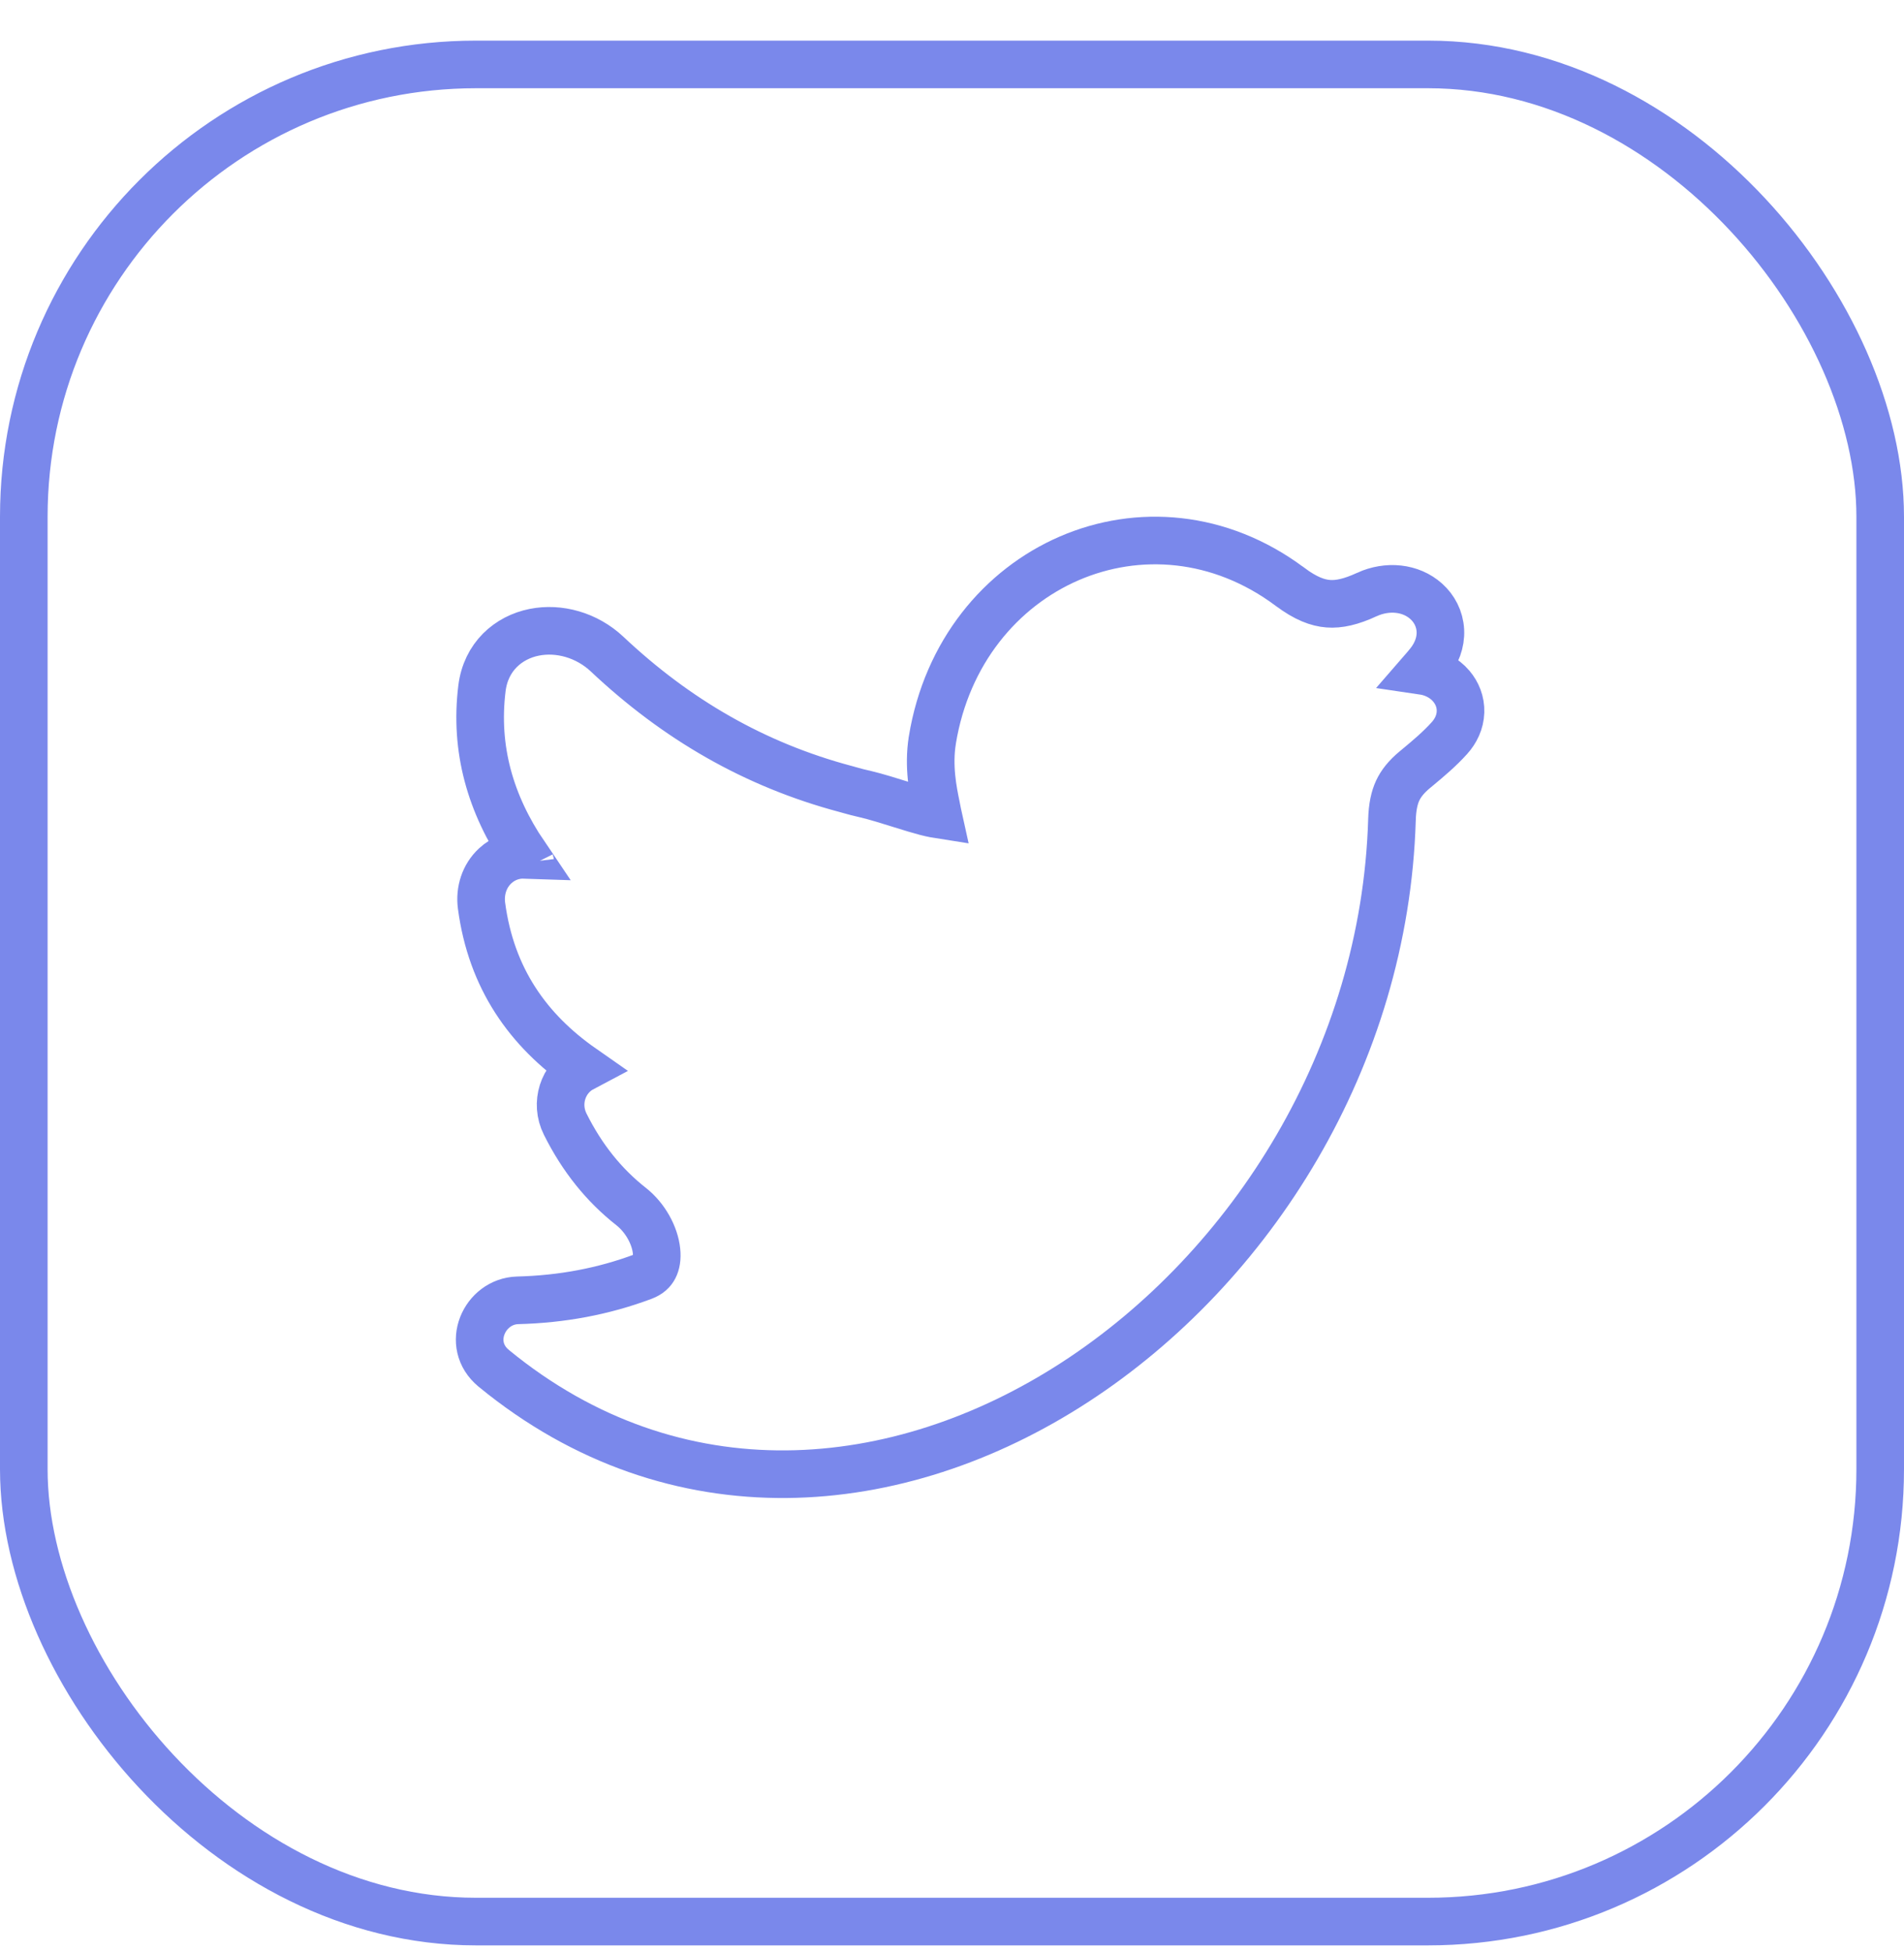 <?xml version="1.0" encoding="UTF-8"?> <svg xmlns="http://www.w3.org/2000/svg" width="40" height="41" viewBox="0 0 40 41" fill="none"> <path d="M17.77 16.57L17.77 16.57L17.766 16.569C15.853 16.06 14.209 15.106 12.754 13.736C12.326 13.334 11.742 13.174 11.223 13.278C10.682 13.386 10.207 13.789 10.125 14.456C9.968 15.729 10.303 16.887 11.024 17.951C10.792 17.943 10.572 18.026 10.403 18.183C10.175 18.394 10.075 18.707 10.116 19.018C10.319 20.55 11.098 21.637 12.234 22.43C11.829 22.644 11.652 23.163 11.874 23.607C12.229 24.319 12.69 24.89 13.257 25.336C13.559 25.573 13.758 25.946 13.792 26.266C13.809 26.421 13.785 26.538 13.743 26.618C13.706 26.69 13.641 26.759 13.511 26.808C12.671 27.122 11.8 27.283 10.875 27.307C10.174 27.326 9.765 28.234 10.372 28.734L10.373 28.735C14.188 31.865 18.875 31.437 22.587 29.024C26.29 26.618 29.094 22.205 29.243 17.216C29.251 16.942 29.294 16.753 29.363 16.603C29.432 16.456 29.541 16.314 29.732 16.156L29.732 16.156L29.735 16.154C29.758 16.135 29.782 16.115 29.806 16.095C30.005 15.929 30.242 15.731 30.451 15.499C30.584 15.351 30.676 15.164 30.683 14.951C30.69 14.739 30.61 14.552 30.492 14.412C30.338 14.229 30.119 14.121 29.887 14.087C29.934 14.033 29.98 13.977 30.025 13.921C30.179 13.726 30.272 13.493 30.26 13.243C30.247 12.992 30.131 12.779 29.964 12.629C29.638 12.335 29.146 12.289 28.718 12.484L28.717 12.485C28.38 12.64 28.128 12.695 27.904 12.678C27.683 12.661 27.43 12.57 27.099 12.321L27.097 12.32C24.148 10.121 20.189 11.862 19.587 15.541L19.587 15.542C19.498 16.097 19.602 16.607 19.669 16.932C19.679 16.985 19.689 17.032 19.697 17.074C19.699 17.084 19.7 17.093 19.702 17.102C19.683 17.099 19.661 17.096 19.637 17.091C19.521 17.069 19.383 17.032 19.223 16.984C19.134 16.957 19.036 16.927 18.933 16.895C18.69 16.819 18.42 16.734 18.176 16.675L18.168 16.674L18.16 16.672C18.06 16.651 17.967 16.625 17.852 16.593C17.826 16.586 17.799 16.578 17.77 16.57ZM11.165 18.165C11.165 18.165 11.164 18.163 11.164 18.16C11.165 18.164 11.165 18.165 11.165 18.165ZM12.52 22.62C12.52 22.62 12.52 22.62 12.52 22.619C12.52 22.62 12.52 22.62 12.52 22.62Z" stroke="#7A88EB"></path> <rect x="0.5" y="1.353" width="39" height="39" rx="9.5" stroke="#7A88EB"></rect> </svg> 